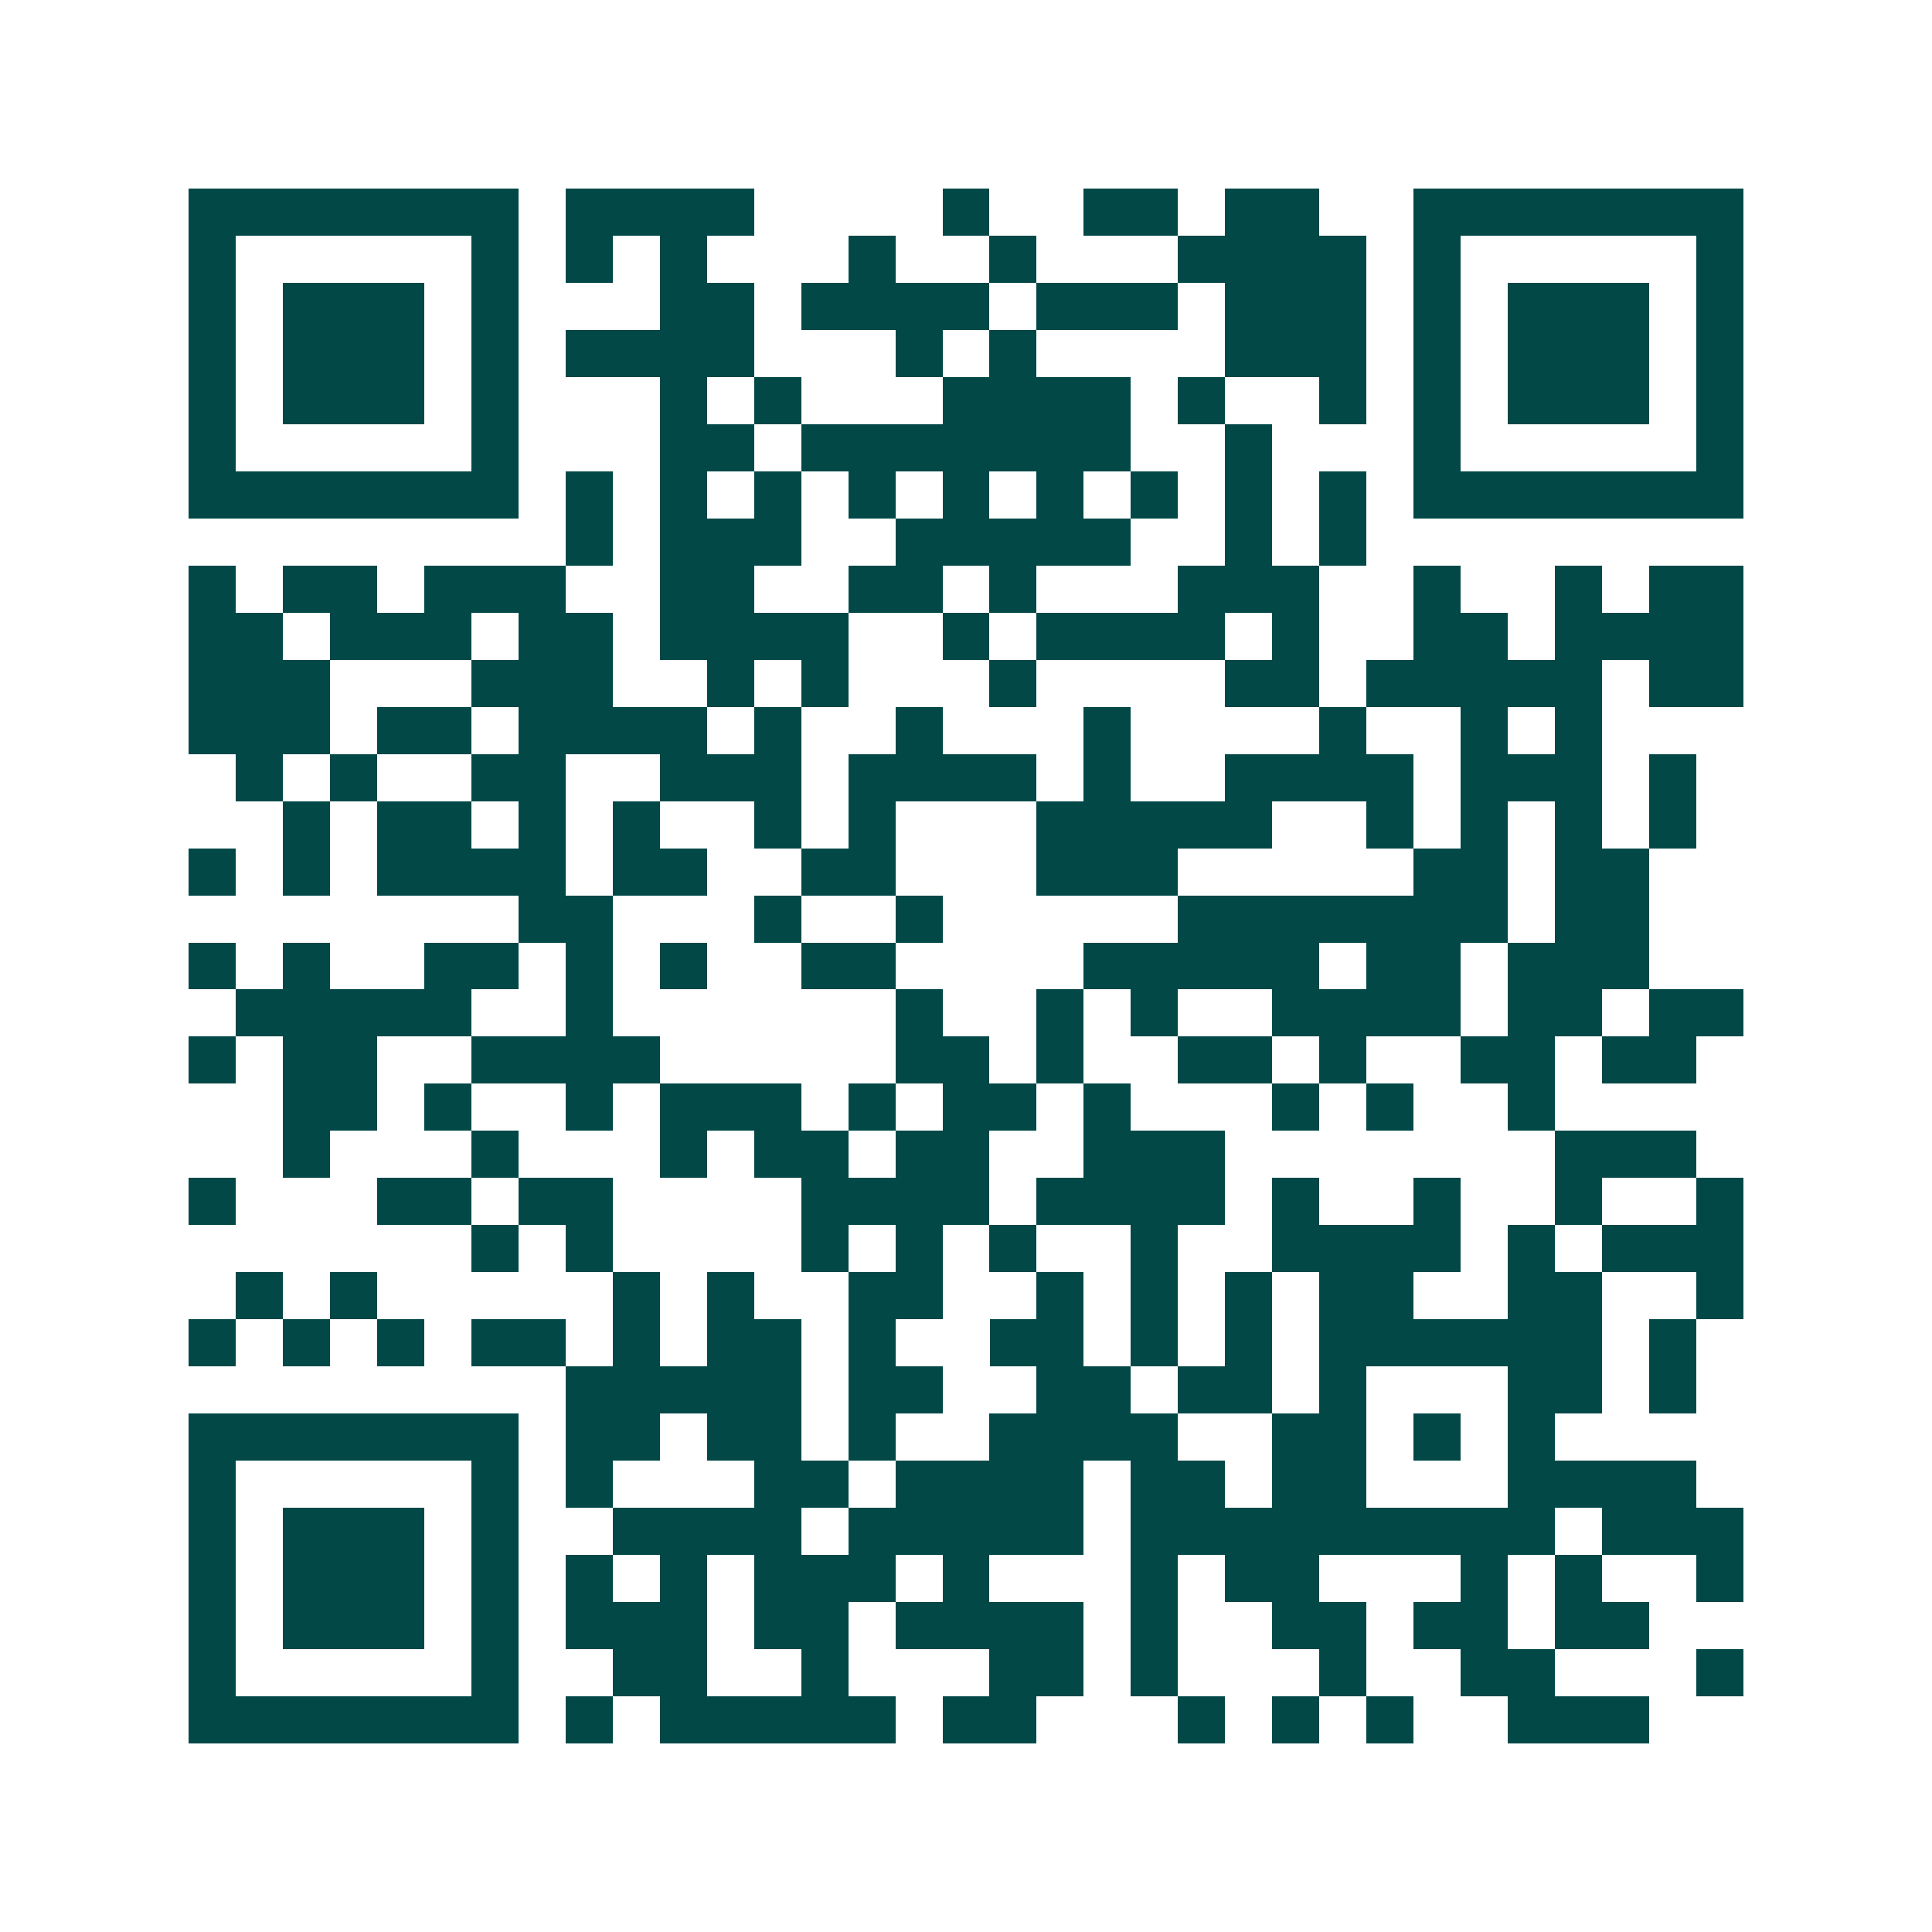 <svg xmlns="http://www.w3.org/2000/svg" width="200" height="200" viewBox="0 0 41 41" shape-rendering="crispEdges"><path fill="#ffffff" d="M0 0h41v41H0z"/><path stroke="#014847" d="M4 4.5h7m1 0h4m4 0h1m2 0h2m1 0h2m2 0h7M4 5.5h1m5 0h1m1 0h1m1 0h1m3 0h1m2 0h1m3 0h4m1 0h1m5 0h1M4 6.5h1m1 0h3m1 0h1m3 0h2m1 0h4m1 0h3m1 0h3m1 0h1m1 0h3m1 0h1M4 7.5h1m1 0h3m1 0h1m1 0h4m3 0h1m1 0h1m4 0h3m1 0h1m1 0h3m1 0h1M4 8.5h1m1 0h3m1 0h1m3 0h1m1 0h1m3 0h4m1 0h1m2 0h1m1 0h1m1 0h3m1 0h1M4 9.5h1m5 0h1m3 0h2m1 0h7m2 0h1m3 0h1m5 0h1M4 10.5h7m1 0h1m1 0h1m1 0h1m1 0h1m1 0h1m1 0h1m1 0h1m1 0h1m1 0h1m1 0h7M12 11.5h1m1 0h3m2 0h5m2 0h1m1 0h1M4 12.5h1m1 0h2m1 0h3m2 0h2m2 0h2m1 0h1m3 0h3m2 0h1m2 0h1m1 0h2M4 13.5h2m1 0h3m1 0h2m1 0h4m2 0h1m1 0h4m1 0h1m2 0h2m1 0h4M4 14.5h3m3 0h3m2 0h1m1 0h1m3 0h1m4 0h2m1 0h5m1 0h2M4 15.5h3m1 0h2m1 0h4m1 0h1m2 0h1m3 0h1m4 0h1m2 0h1m1 0h1M5 16.5h1m1 0h1m2 0h2m2 0h3m1 0h4m1 0h1m2 0h4m1 0h3m1 0h1M6 17.5h1m1 0h2m1 0h1m1 0h1m2 0h1m1 0h1m3 0h5m2 0h1m1 0h1m1 0h1m1 0h1M4 18.5h1m1 0h1m1 0h4m1 0h2m2 0h2m3 0h3m5 0h2m1 0h2M11 19.5h2m3 0h1m2 0h1m5 0h7m1 0h2M4 20.5h1m1 0h1m2 0h2m1 0h1m1 0h1m2 0h2m4 0h5m1 0h2m1 0h3M5 21.5h5m2 0h1m6 0h1m2 0h1m1 0h1m2 0h4m1 0h2m1 0h2M4 22.5h1m1 0h2m2 0h4m5 0h2m1 0h1m2 0h2m1 0h1m2 0h2m1 0h2M6 23.5h2m1 0h1m2 0h1m1 0h3m1 0h1m1 0h2m1 0h1m3 0h1m1 0h1m2 0h1M6 24.5h1m3 0h1m3 0h1m1 0h2m1 0h2m2 0h3m7 0h3M4 25.5h1m3 0h2m1 0h2m4 0h4m1 0h4m1 0h1m2 0h1m2 0h1m2 0h1M10 26.5h1m1 0h1m4 0h1m1 0h1m1 0h1m2 0h1m2 0h4m1 0h1m1 0h3M5 27.5h1m1 0h1m5 0h1m1 0h1m2 0h2m2 0h1m1 0h1m1 0h1m1 0h2m2 0h2m2 0h1M4 28.5h1m1 0h1m1 0h1m1 0h2m1 0h1m1 0h2m1 0h1m2 0h2m1 0h1m1 0h1m1 0h6m1 0h1M12 29.5h5m1 0h2m2 0h2m1 0h2m1 0h1m3 0h2m1 0h1M4 30.5h7m1 0h2m1 0h2m1 0h1m2 0h4m2 0h2m1 0h1m1 0h1M4 31.5h1m5 0h1m1 0h1m3 0h2m1 0h4m1 0h2m1 0h2m3 0h4M4 32.5h1m1 0h3m1 0h1m2 0h4m1 0h5m1 0h9m1 0h3M4 33.5h1m1 0h3m1 0h1m1 0h1m1 0h1m1 0h3m1 0h1m3 0h1m1 0h2m3 0h1m1 0h1m2 0h1M4 34.5h1m1 0h3m1 0h1m1 0h3m1 0h2m1 0h4m1 0h1m2 0h2m1 0h2m1 0h2M4 35.5h1m5 0h1m2 0h2m2 0h1m3 0h2m1 0h1m3 0h1m2 0h2m3 0h1M4 36.5h7m1 0h1m1 0h5m1 0h2m3 0h1m1 0h1m1 0h1m2 0h3"/></svg>
